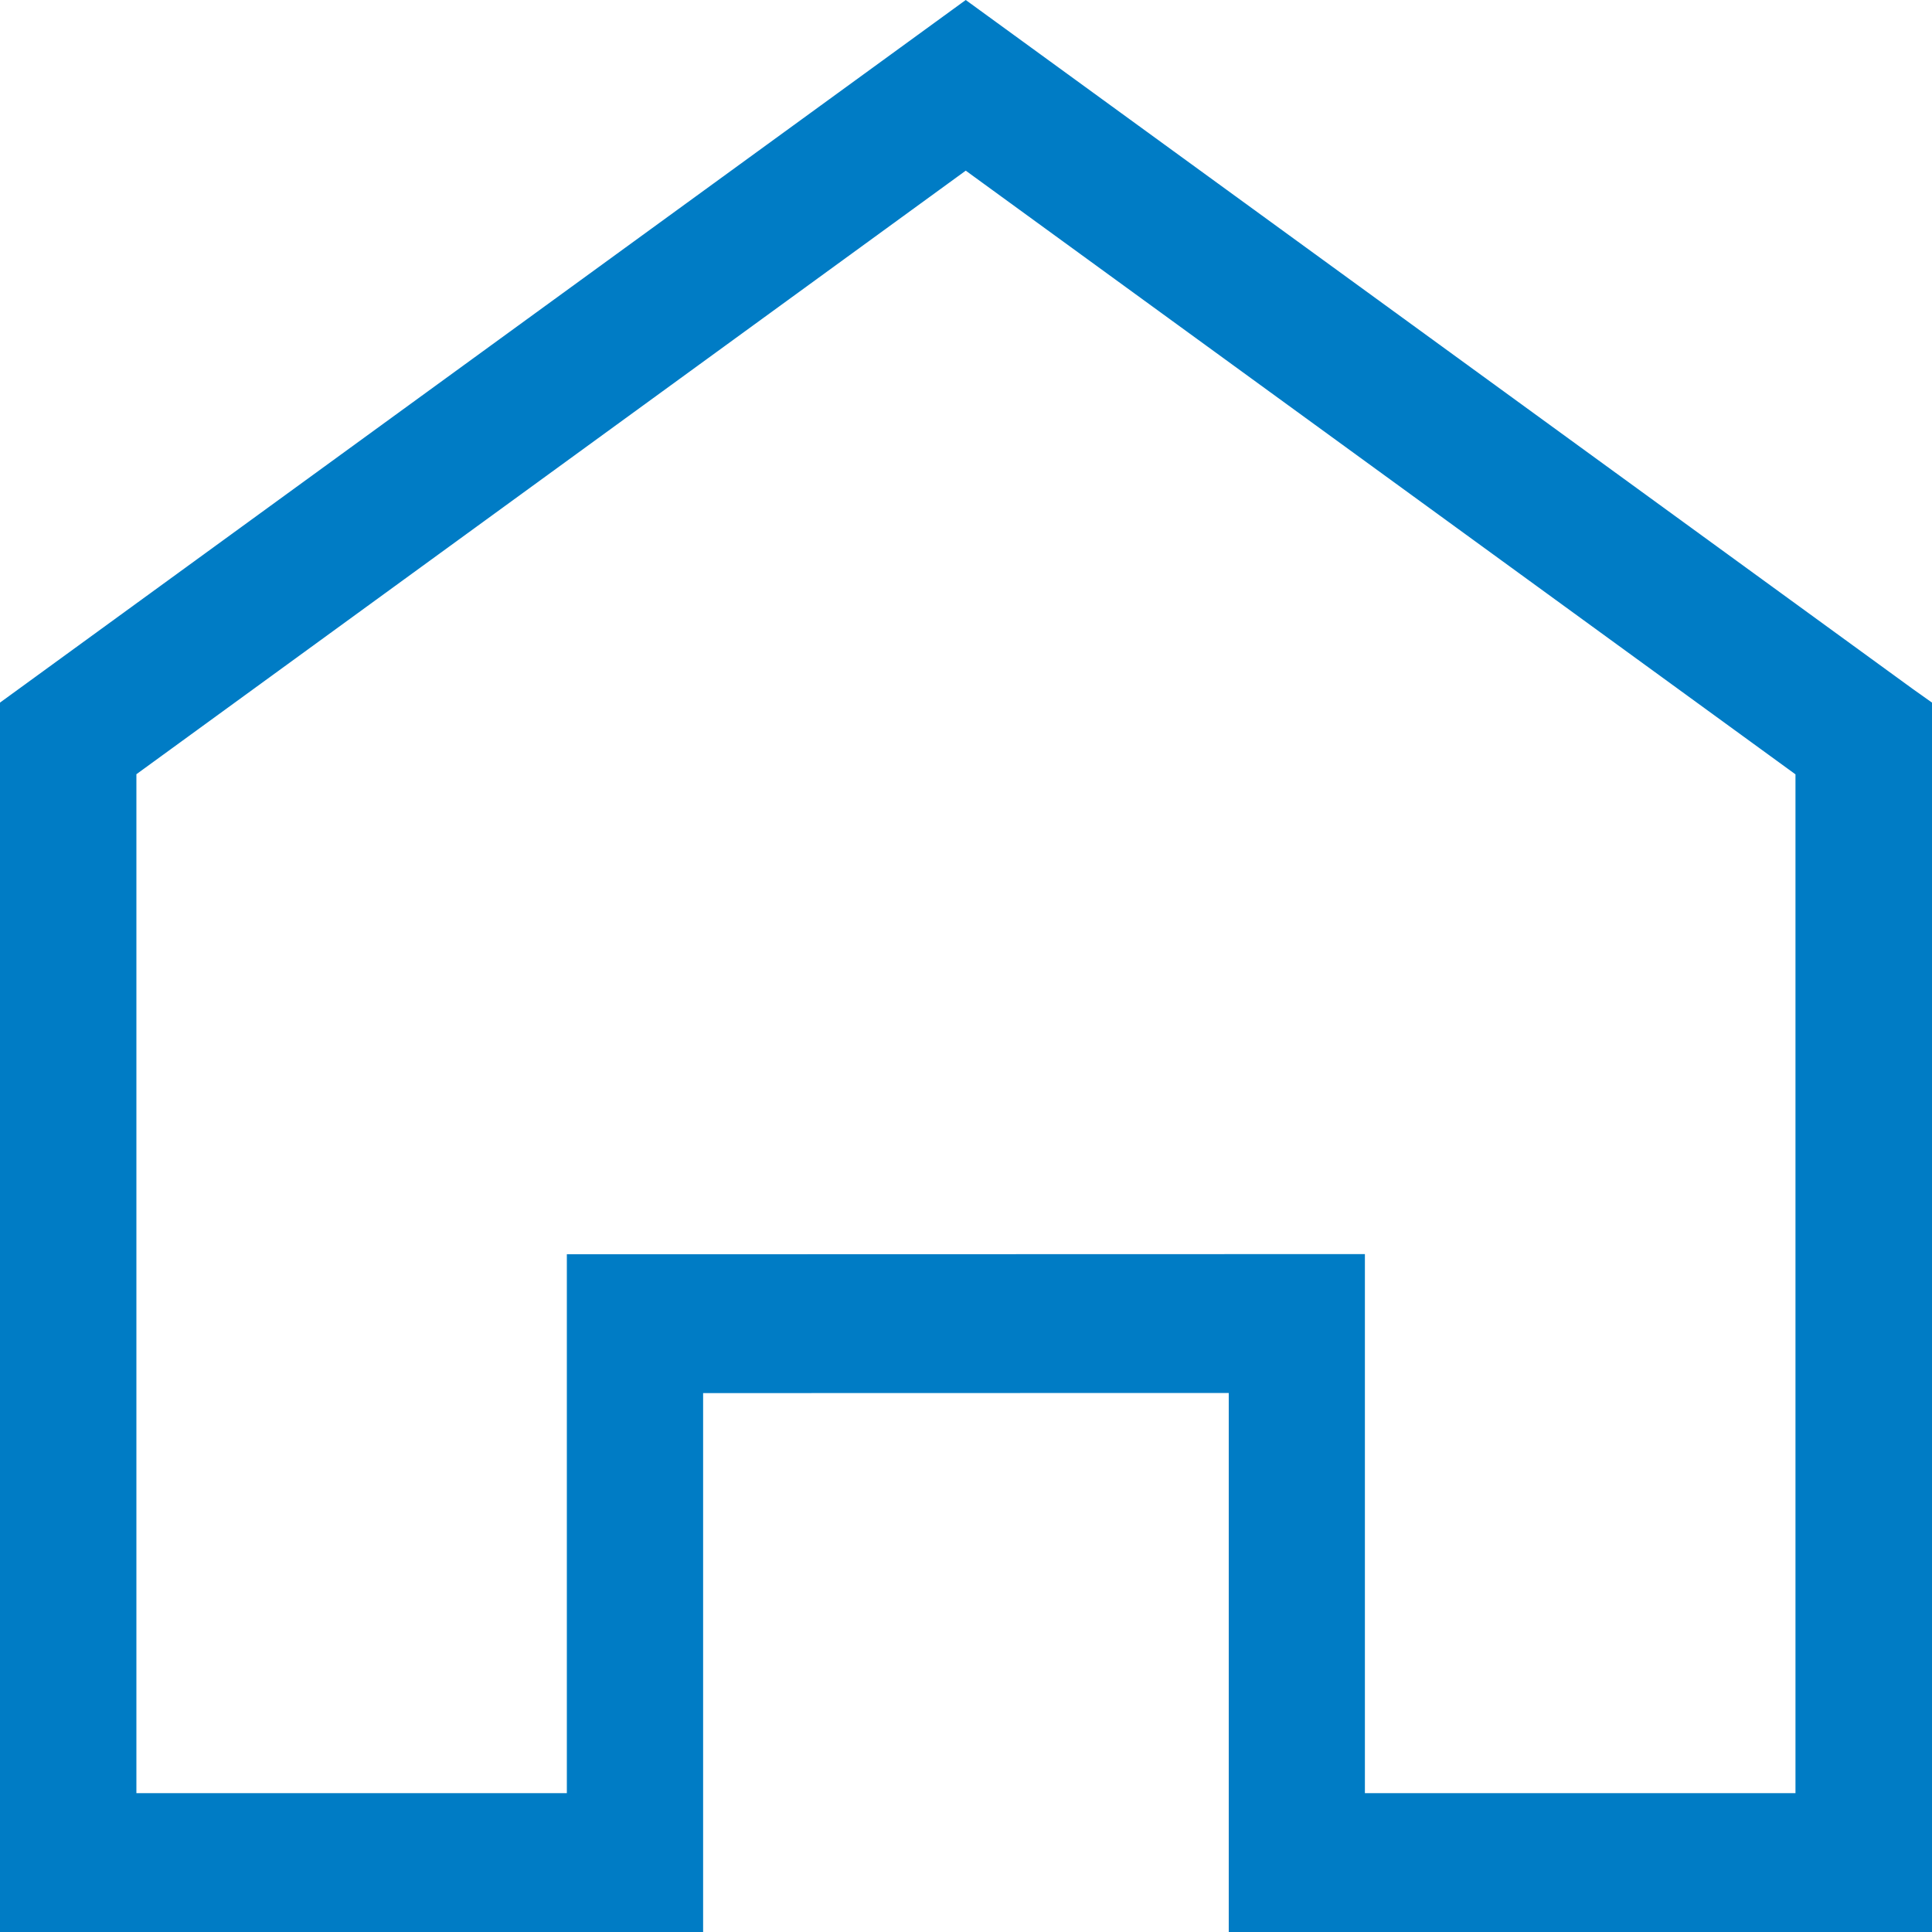 <?xml version="1.0" encoding="UTF-8"?>
<svg width="15px" height="15px" viewBox="0 0 15 15" version="1.1" xmlns="http://www.w3.org/2000/svg" xmlns:xlink="http://www.w3.org/1999/xlink">
    <!-- Generator: Sketch 52.4 (67378) - http://www.bohemiancoding.com/sketch -->
    <title>Fill 1</title>
    <desc>Created with Sketch.</desc>
    <g id="1-Home" stroke="none" stroke-width="1" fill="none" fill-rule="evenodd">
        <g id="1-home-1.1" transform="translate(-960, -773)" fill="#007CC5">
            <path d="M960,778.455 L960,788 L965.459,788 L965.459,783.816 L969.54,783.815 L969.54,788 L975,788 L975,778.455 L974.852,778.35 L974.651,778.638 L974.852,778.35 L967.498,773 L960,778.455 Z M961.059,779.011 L967.498,774.325 L973.94,779.012 L973.94,786.922 L970.597,786.922 L970.597,783.815 L970.597,782.737 L969.538,782.737 L965.459,782.738 L964.401,782.738 L964.401,783.816 L964.401,786.922 L961.059,786.922 L961.059,779.011 Z" id="Fill-1"></path>
        </g>
    </g>
</svg>